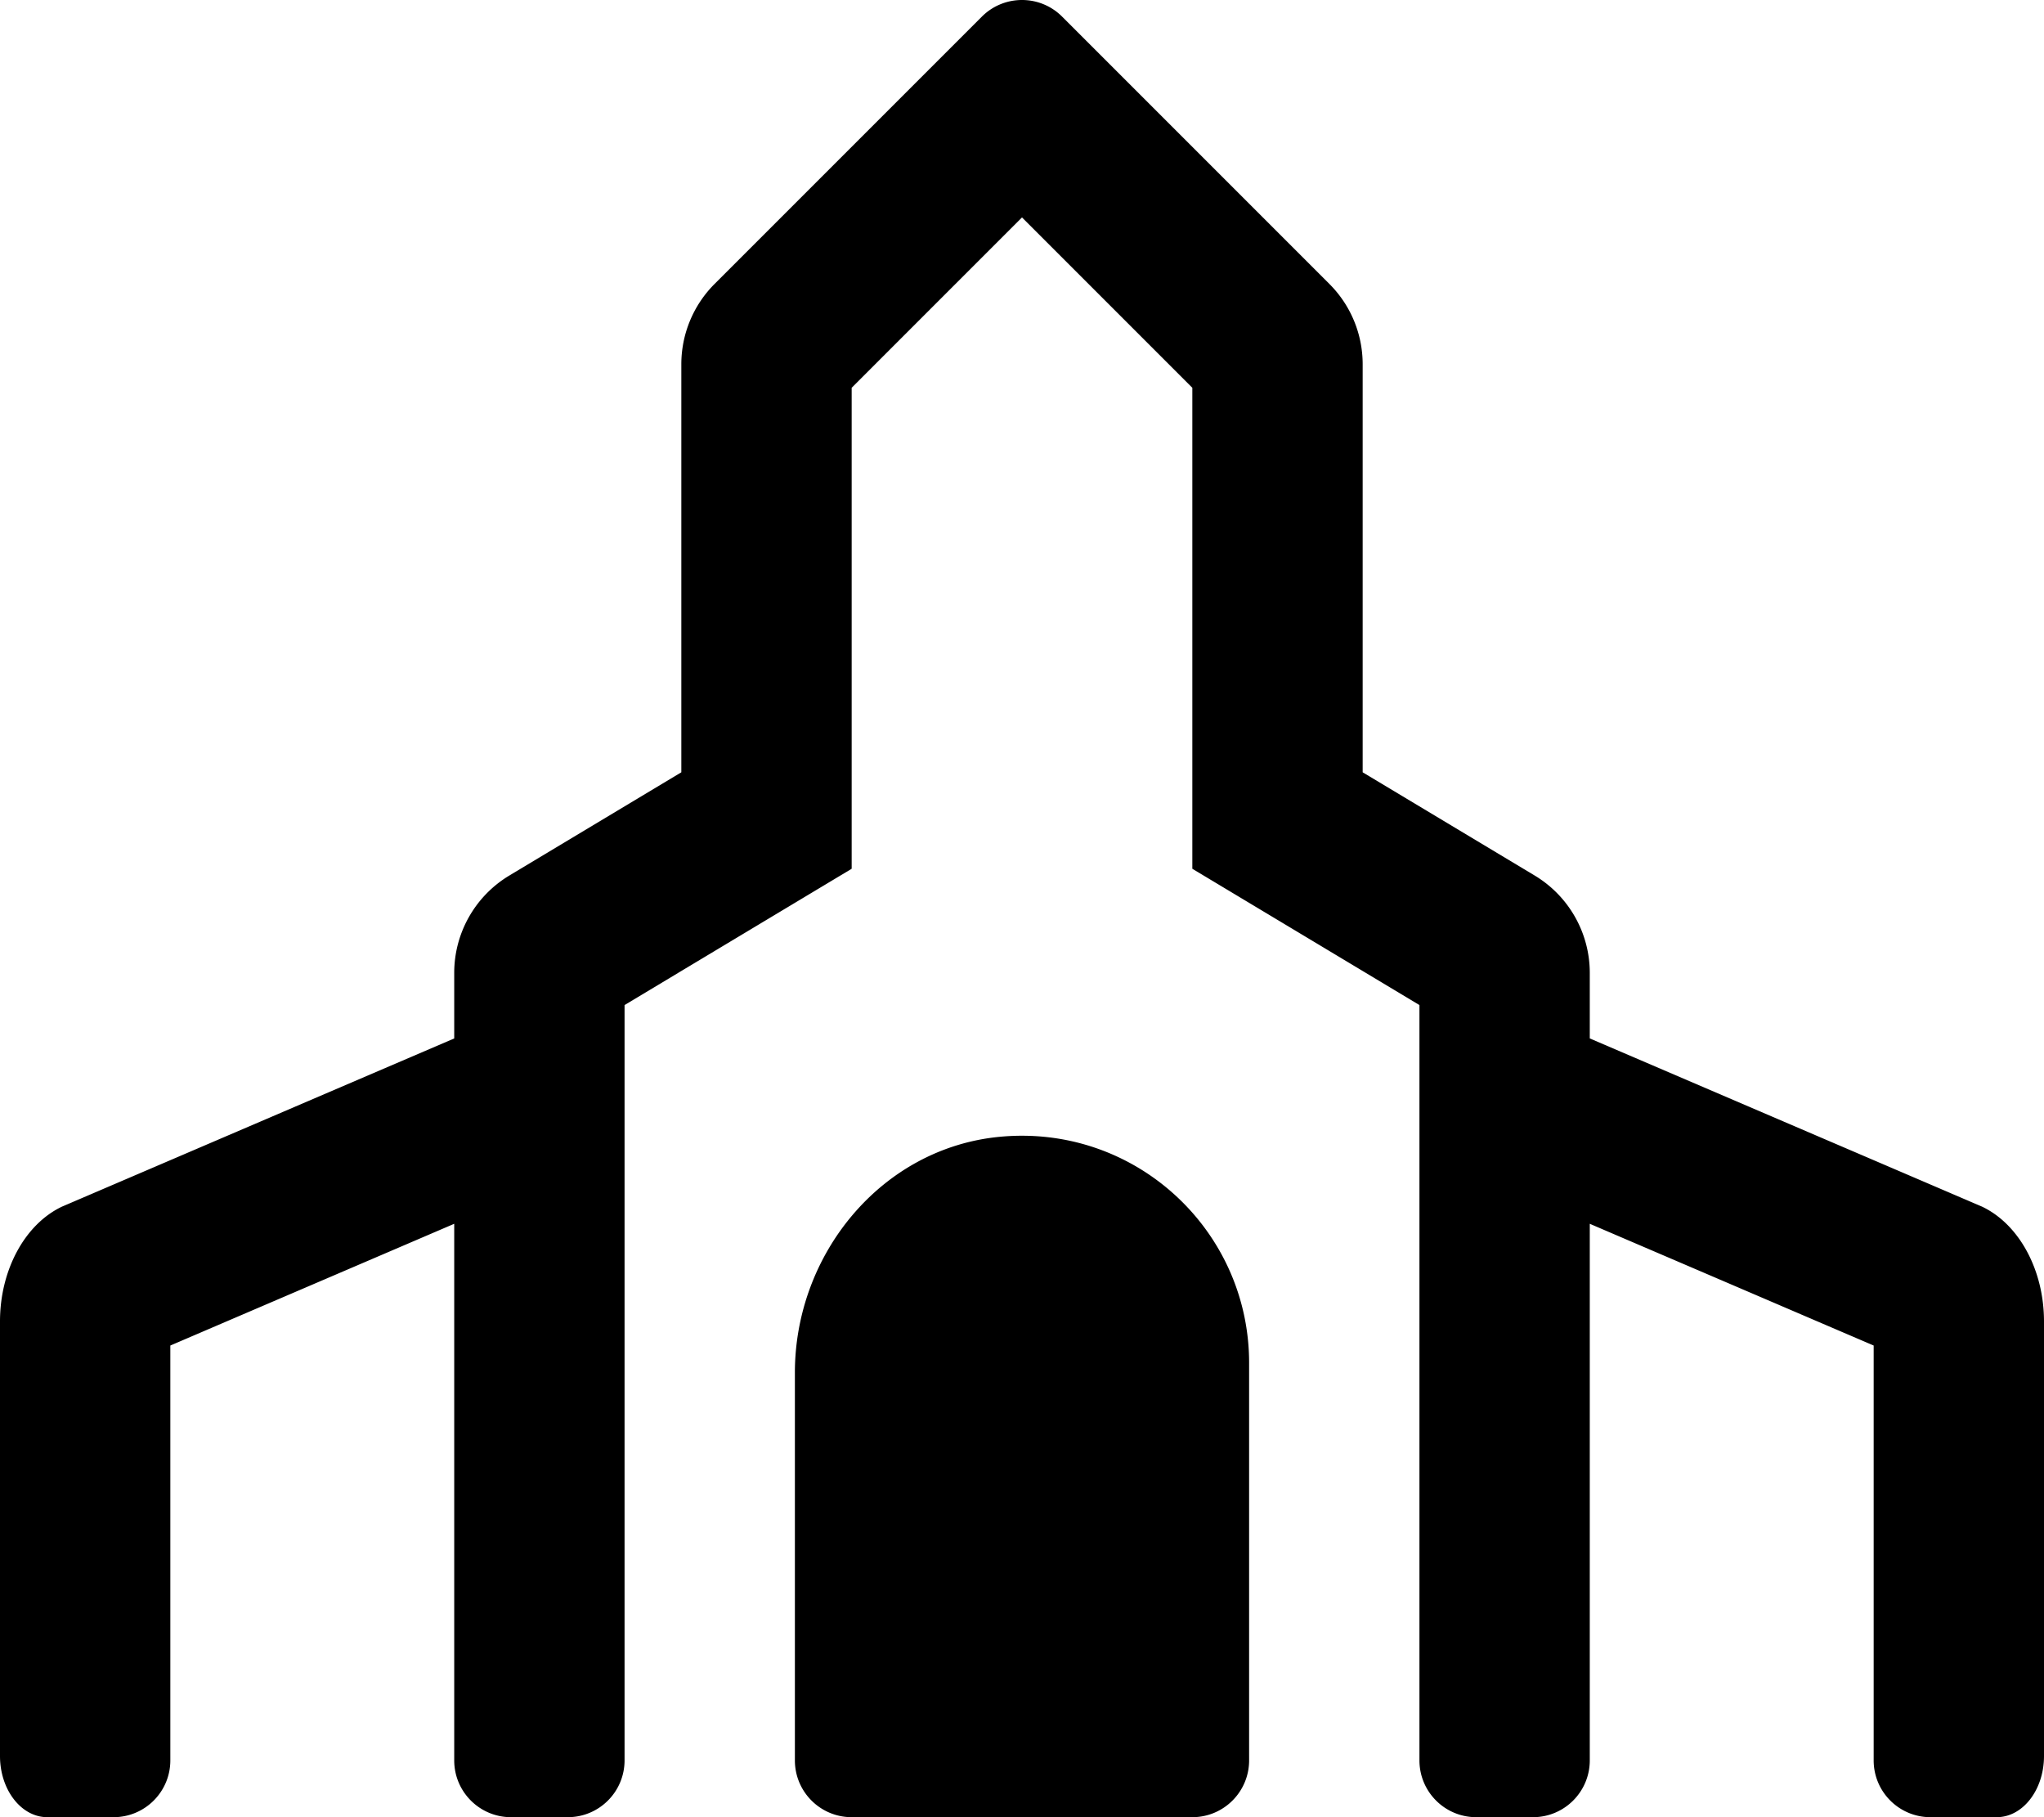 <svg xmlns="http://www.w3.org/2000/svg" viewBox="0 0 576 512">
<!--
Font Awesome Pro 5.15.0 by @fontawesome - https://fontawesome.com
License - https://fontawesome.com/license (Commercial License)
-->
<path d="M558.57 339.99L448 292.58v-18.46c0-11.24-5.9-21.65-15.53-27.44L384 217.6V102.63c0-8.49-3.37-16.63-9.38-22.63L299.31 4.69C296.19 1.56 292.09 0 288 0s-8.19 1.56-11.31 4.69L201.37 80c-6 6-9.37 14.14-9.37 22.62V217.6l-48.46 29.08A32.002 32.002 0 0 0 128 274.13v18.46l-110.57 47.4C6.96 344.99 0 357.89 0 372.32v122.45C0 504.28 5.97 512 13.33 512H32c8.84 0 16-7.16 16-16V379.11l80-34.3V496c0 8.84 7.16 16 16 16h16c8.84 0 16-7.16 16-16V283.18l64-38.4V109.26l48-48 48 48v135.52l64 38.4V496c0 8.84 7.16 16 16 16h16c8.84 0 16-7.16 16-16V344.81l80 34.3V496c0 8.84 7.16 16 16 16h18.67c7.37 0 13.33-7.71 13.33-17.23V372.32c0-14.43-6.96-27.33-17.43-32.33zM281.71 320.3c-33.27 3.17-57.71 33.02-57.71 66.45V496c0 8.84 7.16 16 16 16h96c8.84 0 16-7.16 16-16V384c0-37.42-32.12-67.34-70.29-63.7z"/></svg>